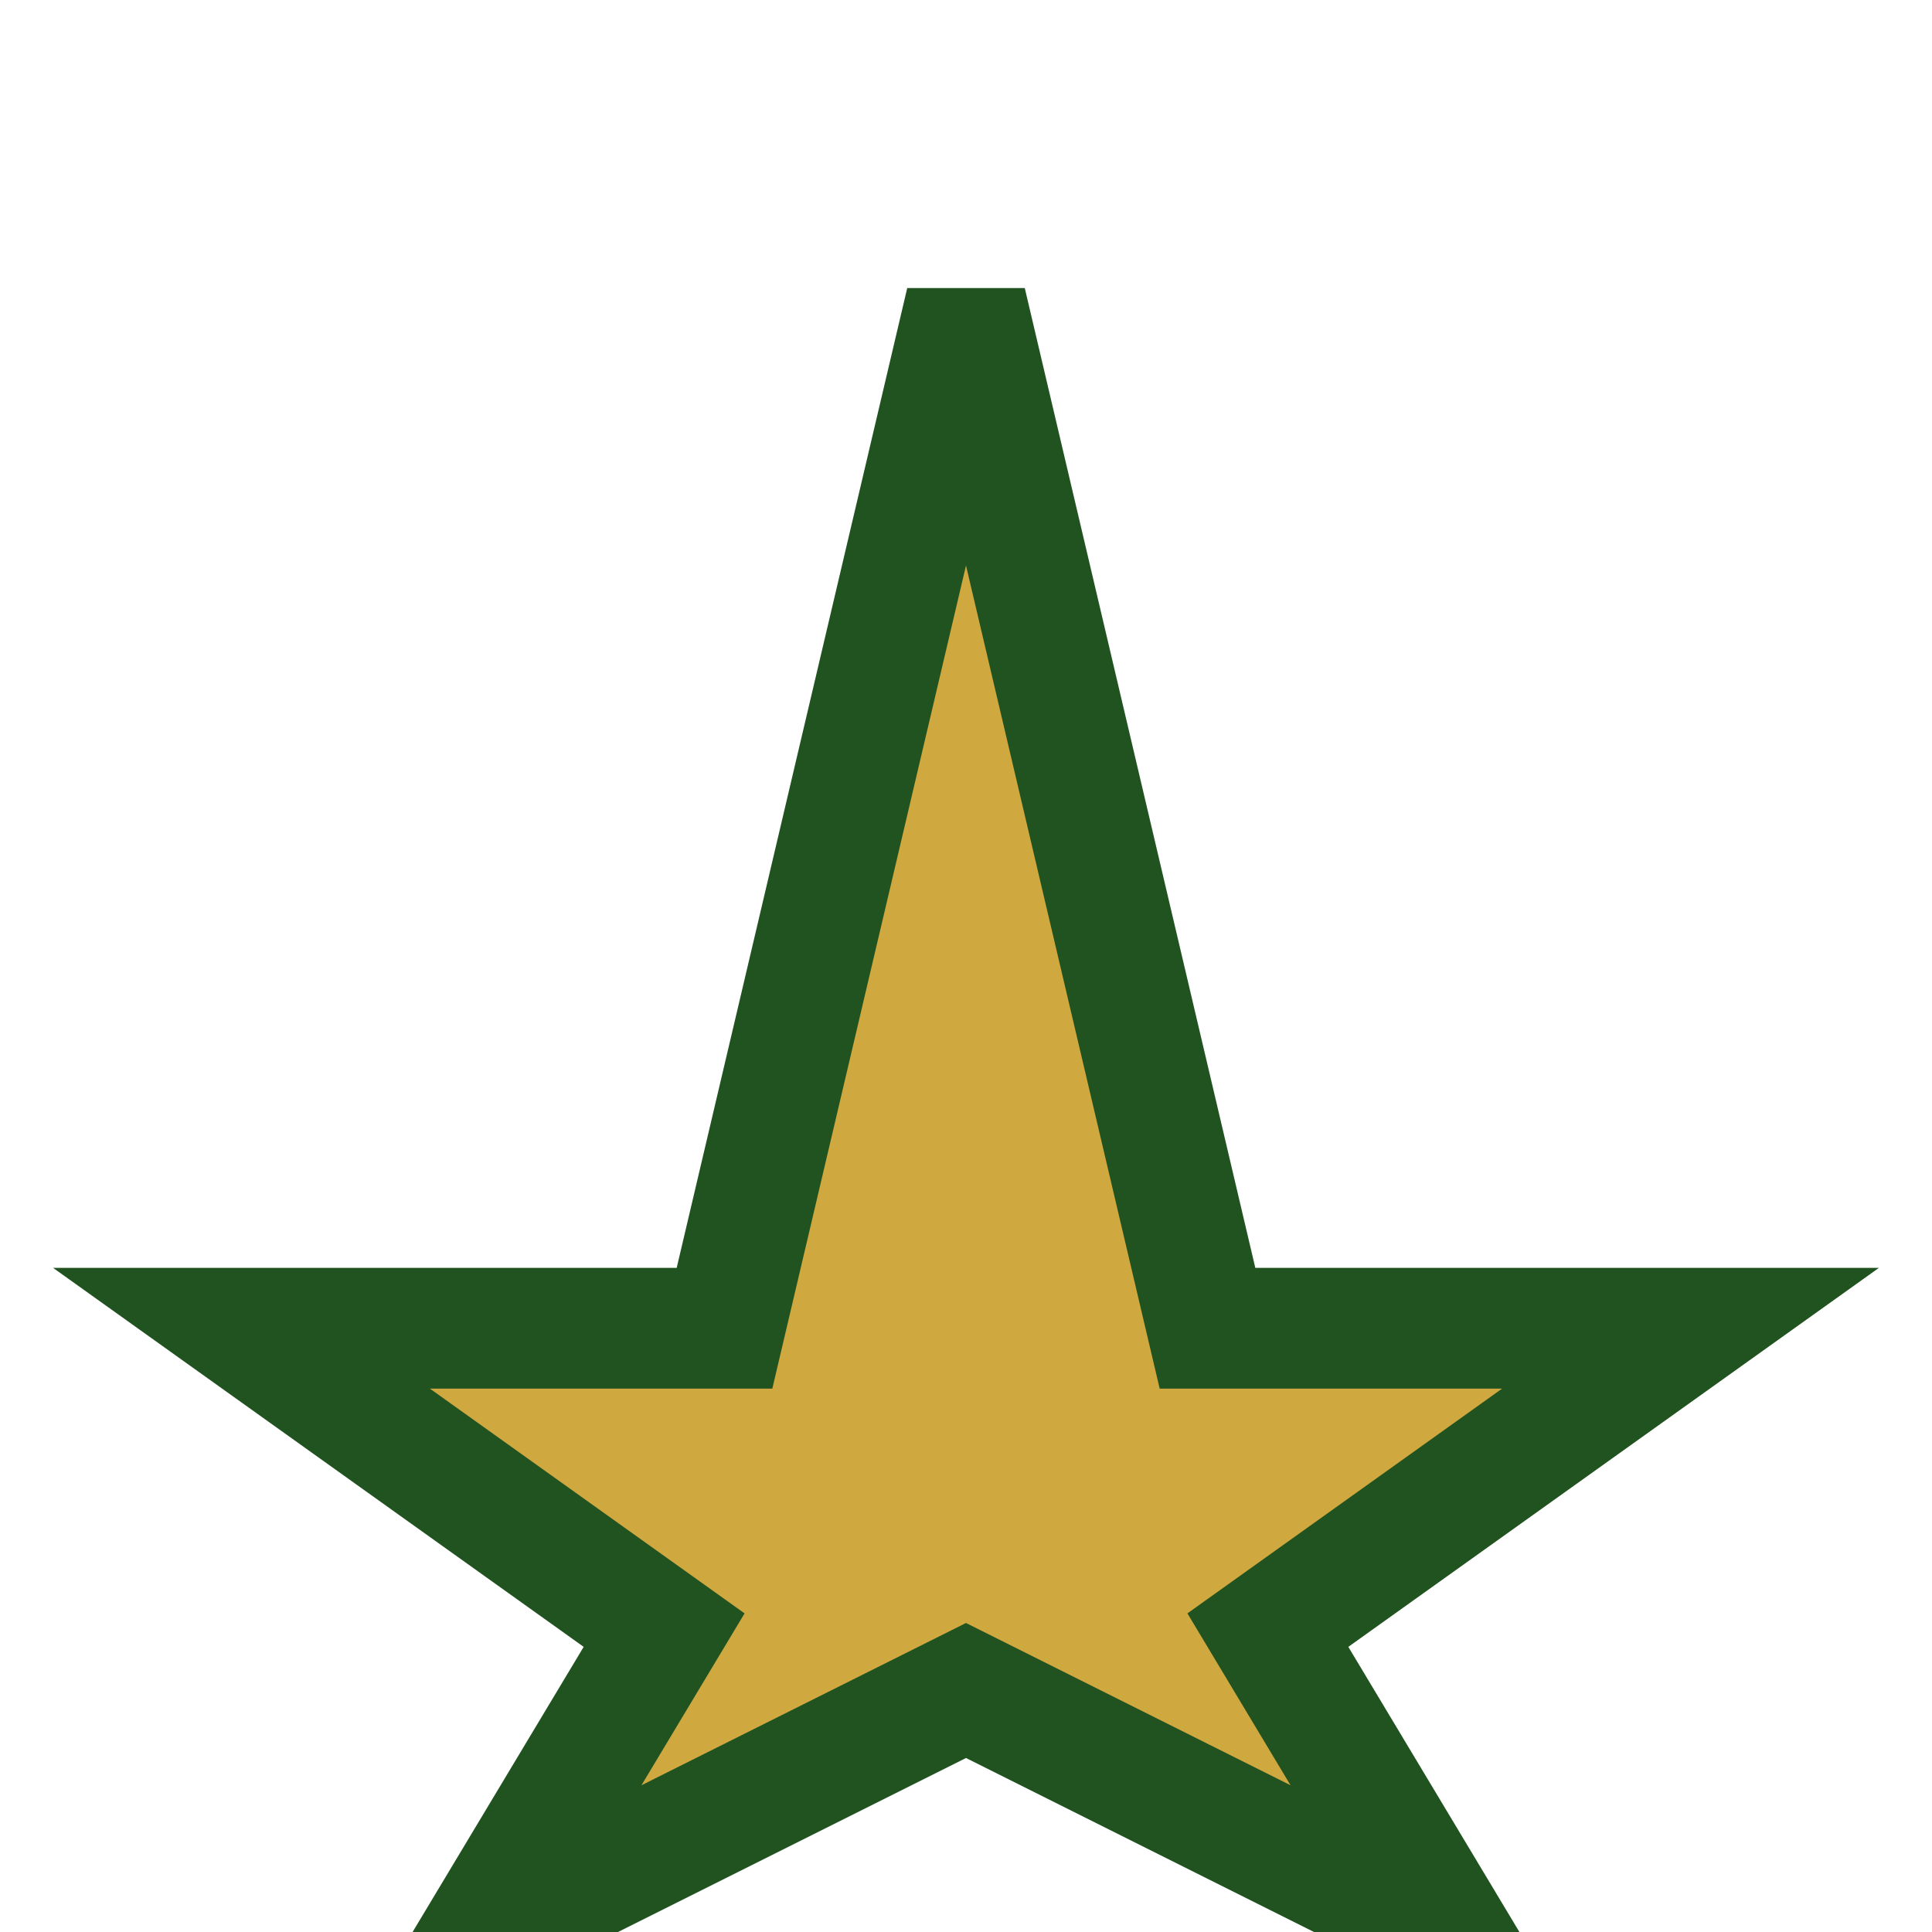 <?xml version="1.0" encoding="UTF-8"?>
<svg xmlns="http://www.w3.org/2000/svg" width="32" height="32" viewBox="0 0 32 32"><polygon points="16,5 20,22 28,22 21,27 24,32 16,28 8,32 11,27 4,22 12,22" fill="#D0A840" stroke="#205320" stroke-width="2"/></svg>